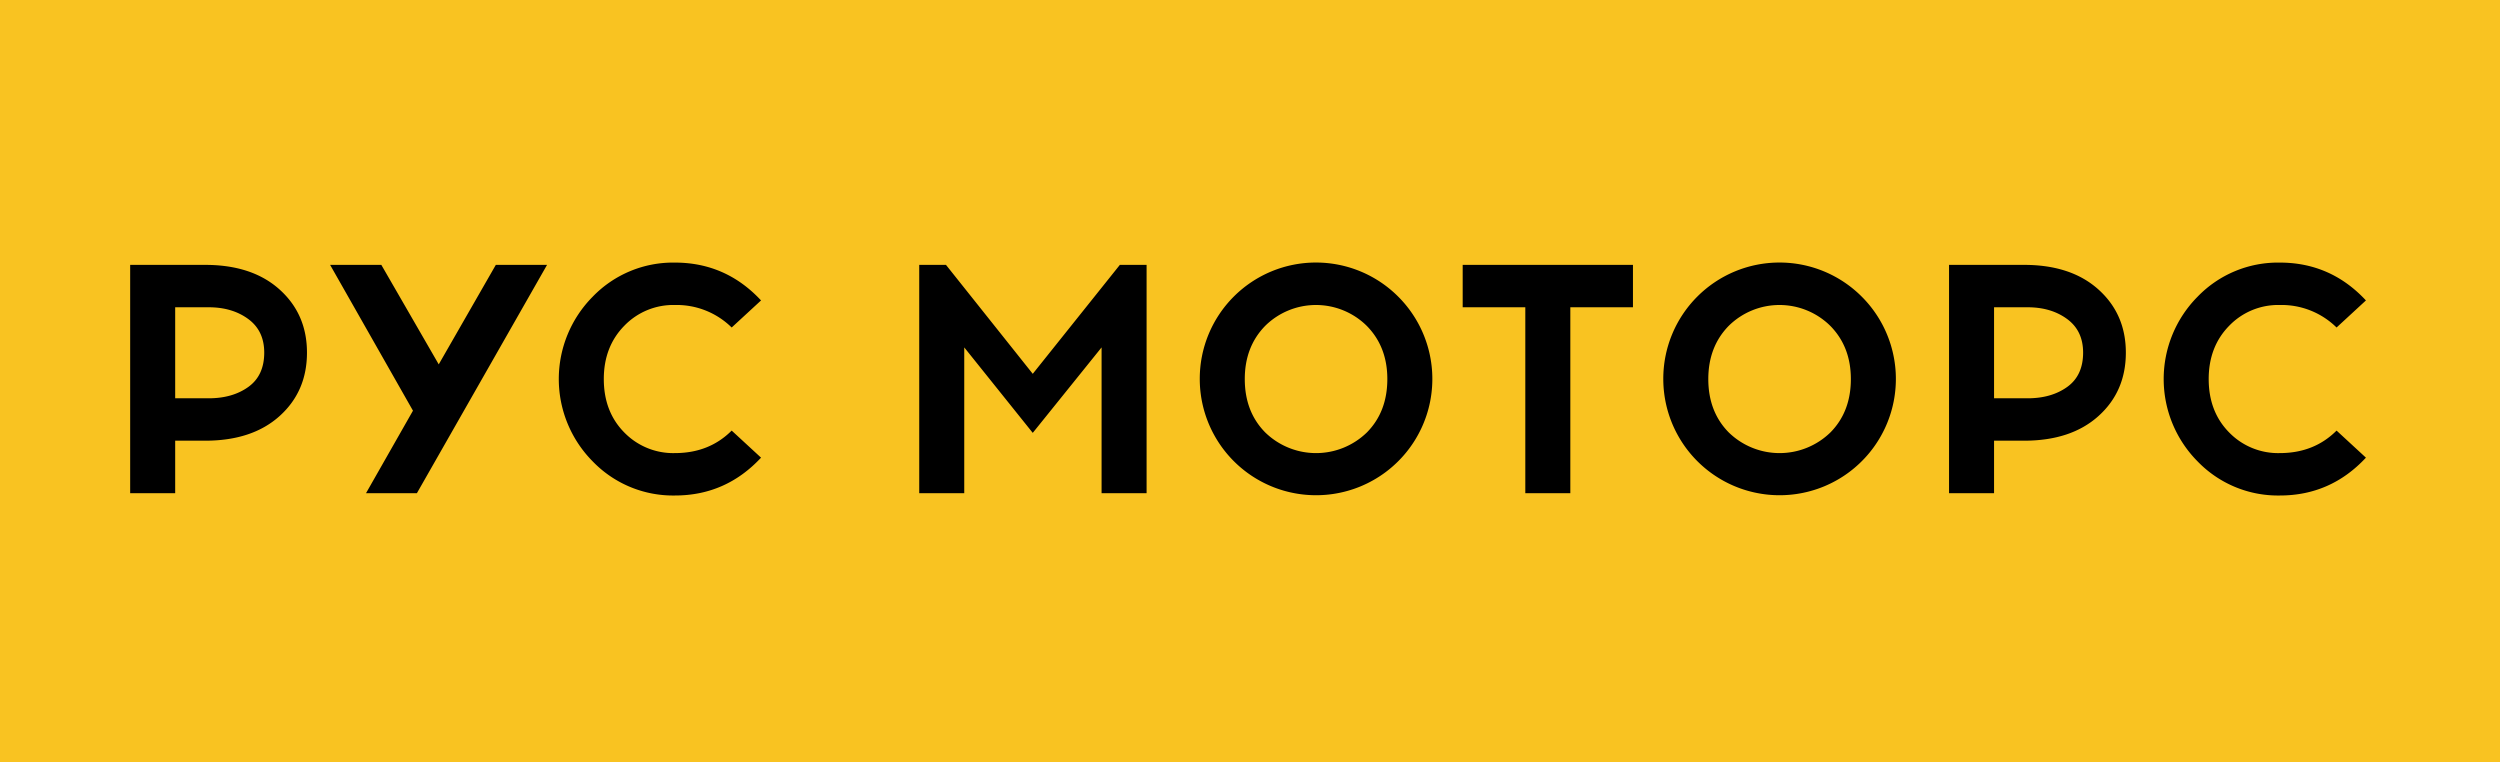 <svg xmlns="http://www.w3.org/2000/svg" width="656.134" height="199.991" viewBox="0 0 958 292">
  <defs>
    <style>
      .cls-1 {
        fill: #f9c321;
      }

      .cls-2 {
        fill-rule: evenodd;
      }
    </style>
  </defs>
  <rect id="Прямоугольник_1" data-name="Прямоугольник 1" class="cls-1" x="-1" y="-1" width="959" height="293"/>
  <path id="РУС_МОТОРС" data-name="РУС МОТОРС" class="cls-2" d="M49.88,189H67.13V168.875h11.5q18,0,28.5-9.437t10.5-24.313q0-14.748-10.5-24.187T78.63,101.5H49.88V189Zm17.25-71.25H80.005q9,0,15.125,4.5t6.125,12.875q0,8.751-6.062,13.125t-15.187,4.375H67.13V117.75Zm142.5-16.25H190l-21.875,38.125-22-38.125H126.5l31.75,55.875-18,31.625h19.5Zm17.5,12.188a44.814,44.814,0,0,0,0,63.124,42.792,42.792,0,0,0,31.5,13.063q19.5,0,33-14.5L280.379,165q-8.625,8.625-21.75,8.625a26.166,26.166,0,0,1-19.437-7.937q-7.814-7.938-7.813-20.438,0-12.375,7.813-20.375a26.069,26.069,0,0,1,19.437-8,30.025,30.025,0,0,1,21.75,8.625l11.25-10.375q-13.5-14.5-33-14.5A42.8,42.8,0,0,0,227.129,113.688ZM439.377,101.5h-10.25l-33.375,41.75L362.5,101.5h-10.25V189H369.5V133.125l26.25,32.75,26.375-32.75V189h17.25V101.5Zm20.373,43.75a44.563,44.563,0,1,0,76.063-31.562A44.532,44.532,0,0,0,459.75,145.25Zm71.875,0q0,12.5-7.812,20.438a27.923,27.923,0,0,1-39,0Q477,157.75,477,145.25q0-12.375,7.813-20.375a27.689,27.689,0,0,1,38.937,0q7.875,8,7.875,20.375h0Zm94.125-27.5V101.5H560.5v16.25h24V189h17.25V117.75h24Zm11.624,27.5a44.563,44.563,0,1,0,76.062-31.562A44.531,44.531,0,0,0,637.374,145.25Zm71.875,0q0,12.5-7.813,20.438a27.923,27.923,0,0,1-39,0q-7.814-7.938-7.812-20.438,0-12.375,7.812-20.375a27.69,27.69,0,0,1,38.938,0q7.875,8,7.875,20.375h0ZM746.873,189h17.25V168.875h11.5q18,0,28.5-9.437t10.5-24.313q0-14.748-10.5-24.187t-28.5-9.438h-28.75V189Zm17.25-71.25H777q9,0,15.125,4.5t6.125,12.875q0,8.751-6.062,13.125T777,152.625H764.123V117.75Zm78-4.062a44.814,44.814,0,0,0,0,63.124,42.792,42.792,0,0,0,31.5,13.063q19.5,0,33-14.5L895.372,165q-8.625,8.625-21.75,8.625a26.168,26.168,0,0,1-19.438-7.937q-7.813-7.938-7.812-20.438,0-12.375,7.812-20.375a26.071,26.071,0,0,1,19.438-8,30.025,30.025,0,0,1,21.75,8.625l11.25-10.375q-13.5-14.5-33-14.5A42.8,42.8,0,0,0,842.122,113.688Z"/>
</svg>
